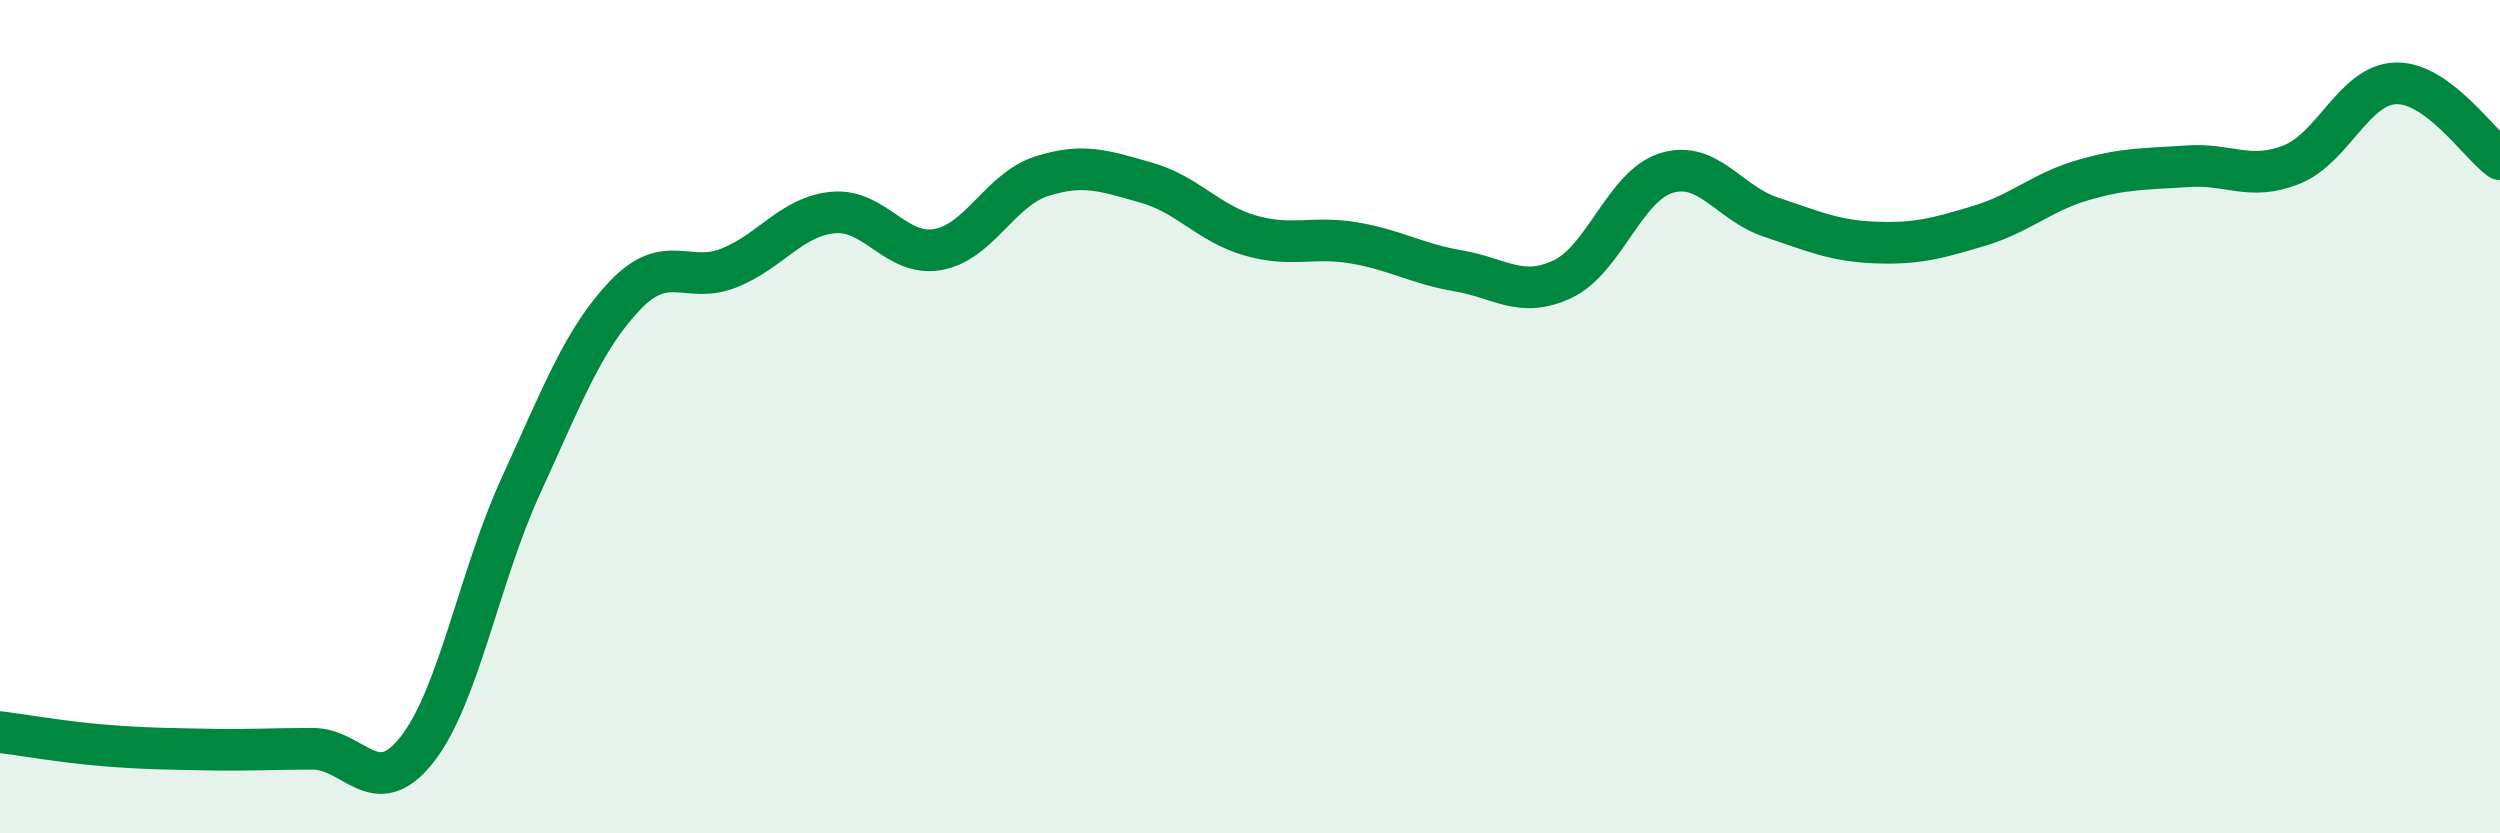 
    <svg width="60" height="20" viewBox="0 0 60 20" xmlns="http://www.w3.org/2000/svg">
      <path
        d="M 0,17.57 C 0.5,17.63 1.5,17.81 2.5,17.89 C 3.5,17.97 4,17.97 5,17.99 C 6,18.01 6.5,17.97 7.5,17.97 C 8.5,17.97 9,19.26 10,18 C 11,16.74 11.5,13.84 12.5,11.66 C 13.5,9.48 14,8.14 15,7.09 C 16,6.04 16.5,6.83 17.5,6.43 C 18.5,6.03 19,5.19 20,5.1 C 21,5.01 21.5,6.16 22.5,5.99 C 23.5,5.82 24,4.55 25,4.23 C 26,3.91 26.5,4.1 27.5,4.38 C 28.5,4.66 29,5.36 30,5.65 C 31,5.94 31.5,5.66 32.5,5.83 C 33.5,6 34,6.33 35,6.5 C 36,6.67 36.5,7.17 37.5,6.7 C 38.5,6.23 39,4.45 40,4.15 C 41,3.85 41.5,4.88 42.5,5.21 C 43.5,5.54 44,5.78 45,5.82 C 46,5.86 46.5,5.72 47.5,5.42 C 48.5,5.12 49,4.61 50,4.32 C 51,4.03 51.5,4.06 52.5,3.99 C 53.5,3.92 54,4.35 55,3.95 C 56,3.55 56.5,2.03 57.5,2 C 58.5,1.97 59.5,3.46 60,3.82L60 20L0 20Z"
        fill="#008740"
        opacity="0.1"
        stroke-linecap="round"
        stroke-linejoin="round"
      />
      <path
        d="M 0,17.57 C 0.5,17.63 1.5,17.81 2.5,17.89 C 3.5,17.97 4,17.97 5,17.99 C 6,18.01 6.5,17.97 7.5,17.97 C 8.5,17.97 9,19.26 10,18 C 11,16.74 11.5,13.84 12.5,11.66 C 13.5,9.48 14,8.14 15,7.09 C 16,6.04 16.5,6.83 17.5,6.43 C 18.5,6.03 19,5.19 20,5.1 C 21,5.01 21.5,6.16 22.5,5.99 C 23.5,5.82 24,4.55 25,4.23 C 26,3.91 26.5,4.1 27.5,4.38 C 28.5,4.66 29,5.36 30,5.65 C 31,5.94 31.5,5.66 32.5,5.83 C 33.5,6 34,6.33 35,6.5 C 36,6.67 36.5,7.17 37.5,6.7 C 38.5,6.23 39,4.45 40,4.15 C 41,3.85 41.5,4.88 42.5,5.21 C 43.5,5.54 44,5.78 45,5.82 C 46,5.86 46.5,5.72 47.5,5.42 C 48.5,5.12 49,4.61 50,4.32 C 51,4.03 51.5,4.06 52.5,3.99 C 53.5,3.92 54,4.35 55,3.95 C 56,3.55 56.5,2.03 57.5,2 C 58.5,1.97 59.5,3.46 60,3.82"
        stroke="#008740"
        stroke-width="1"
        fill="none"
        stroke-linecap="round"
        stroke-linejoin="round"
      />
    </svg>
  